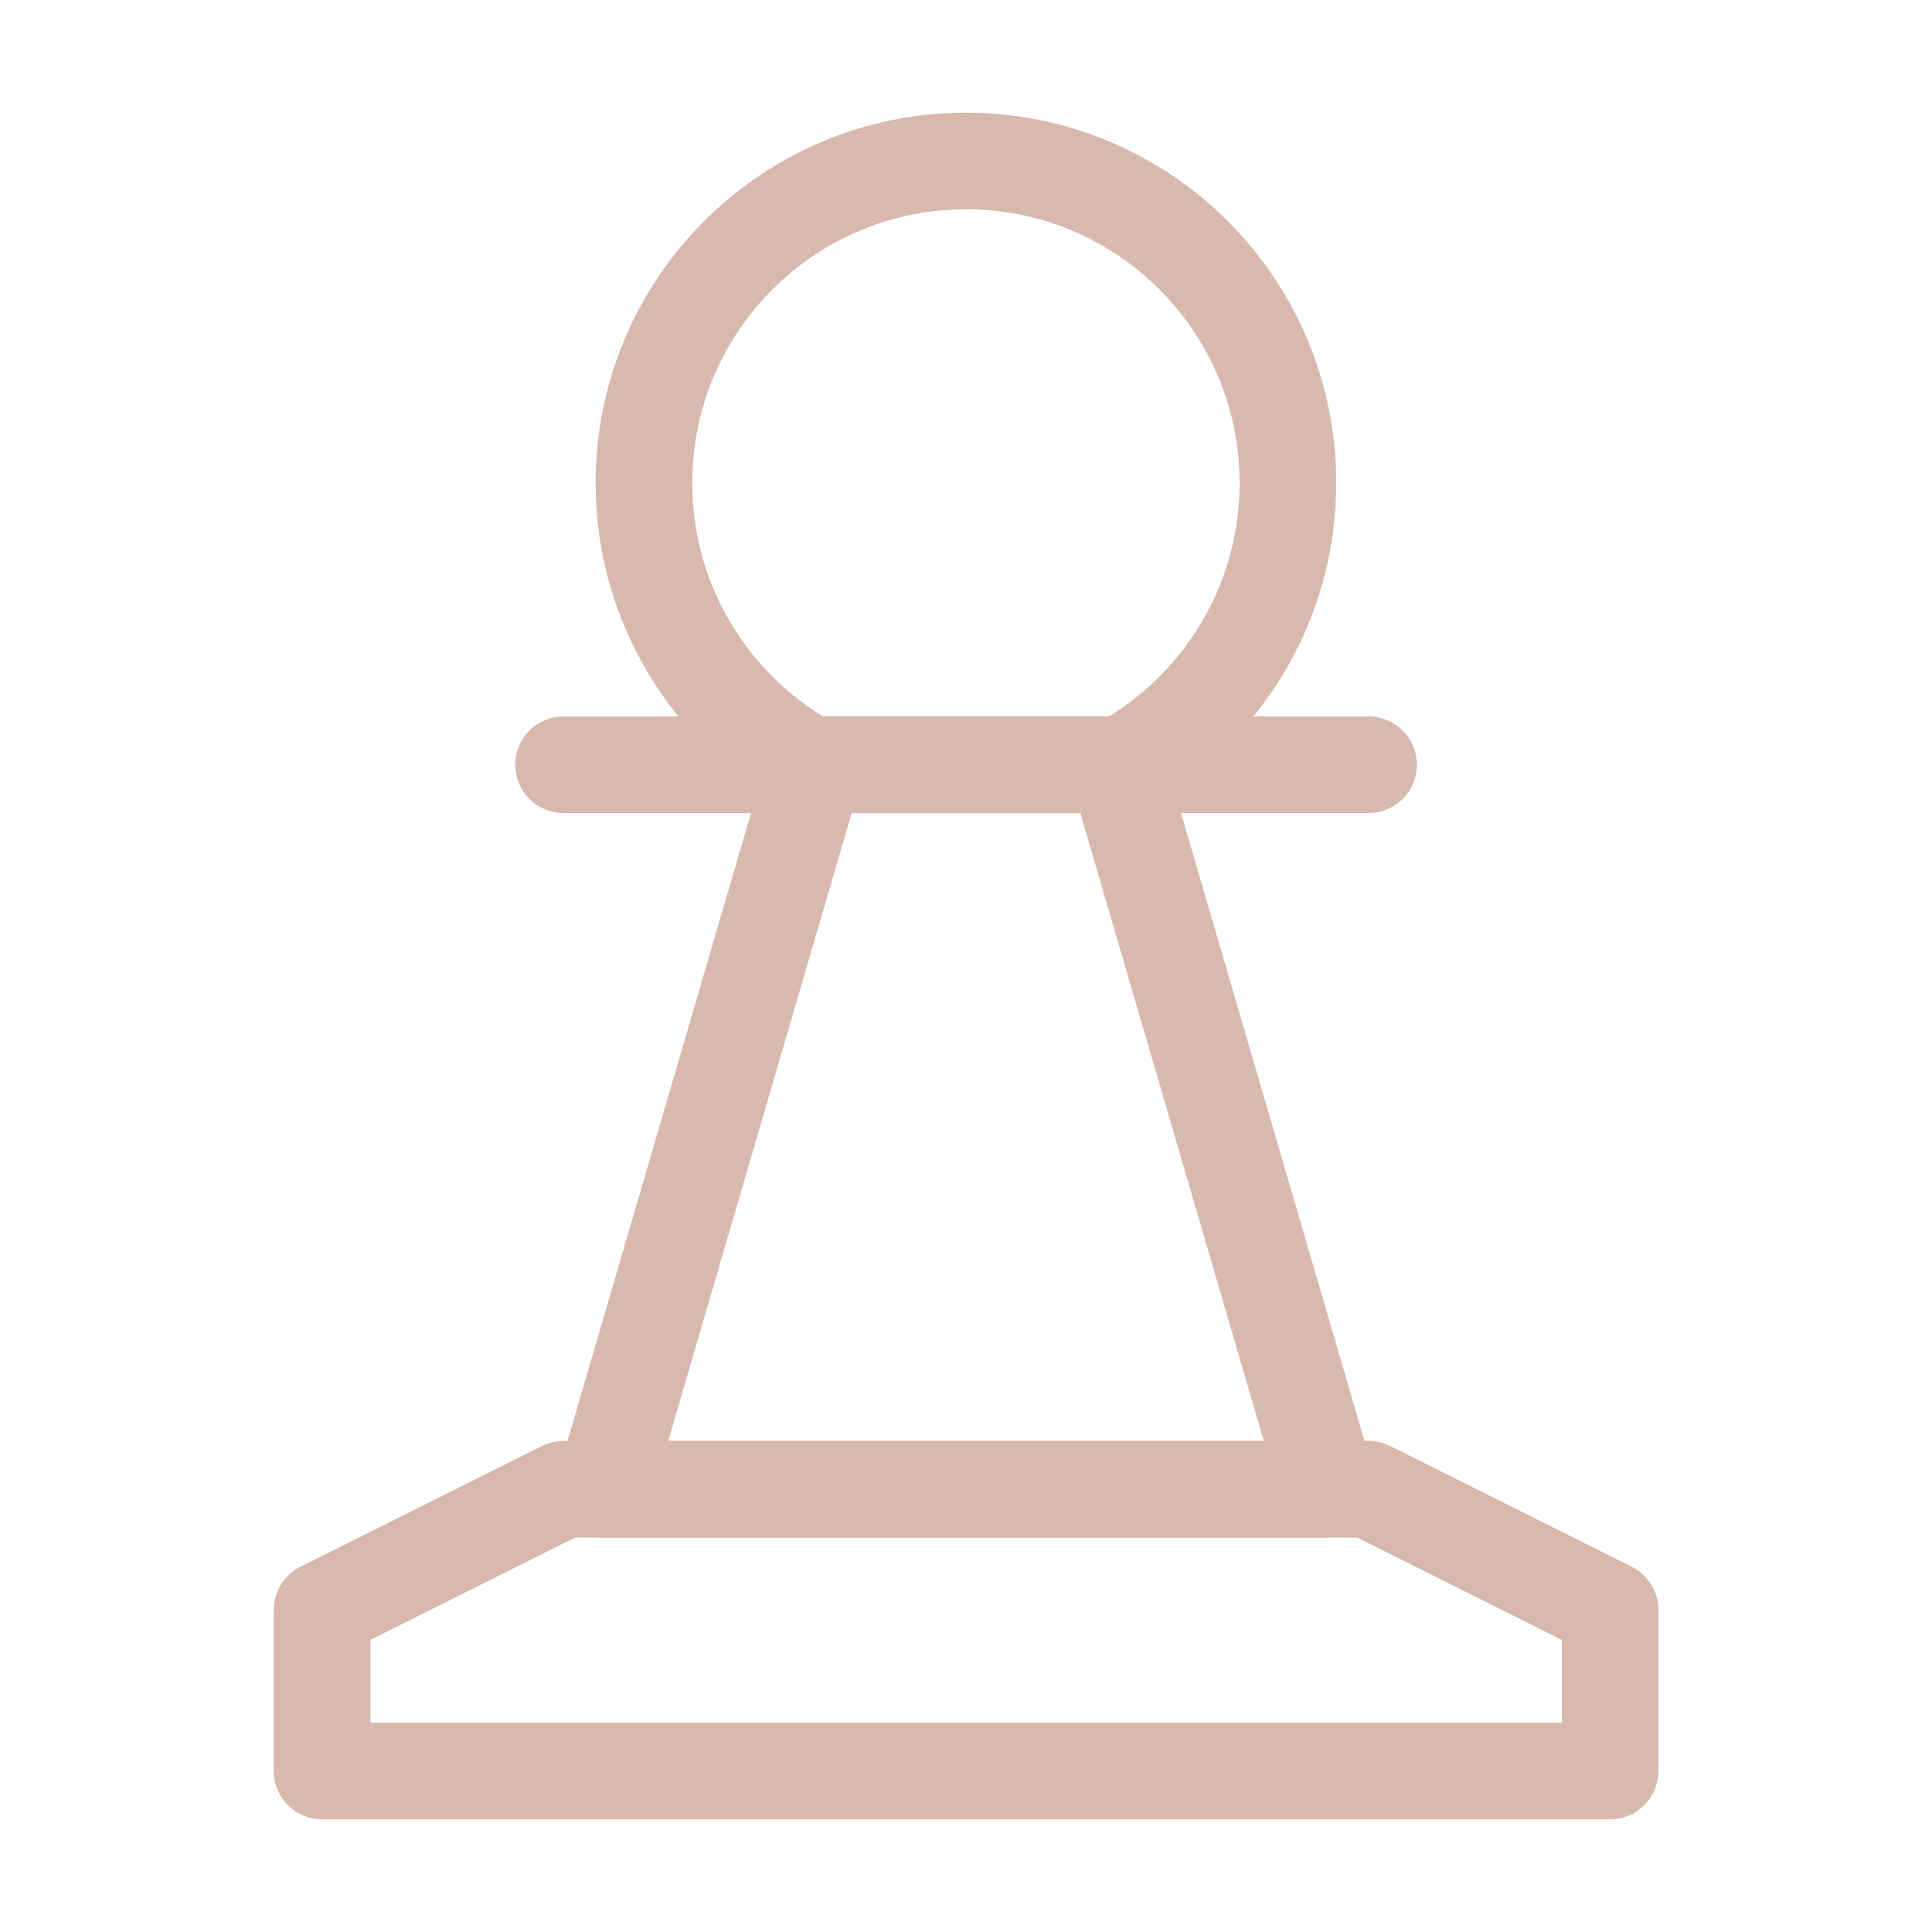 <?xml version="1.0" encoding="UTF-8"?>
<svg xmlns="http://www.w3.org/2000/svg" width="40" height="40" viewBox="0 0 40 40" fill="none">
  <path d="M33.335 36.667H6.668V33.333L11.668 30.833H28.335L33.335 33.333V36.667Z" stroke="#D9B8AD" stroke-width="2" stroke-miterlimit="2" stroke-linecap="round" stroke-linejoin="round"></path>
  <path d="M11.668 15.833H28.335" stroke="#D9B8AD" stroke-width="2" stroke-miterlimit="2" stroke-linecap="round" stroke-linejoin="round"></path>
  <path d="M23.117 15.833L27.5 30.833H12.5L16.883 15.833" stroke="#D9B8AD" stroke-width="2" stroke-miterlimit="2" stroke-linecap="round" stroke-linejoin="round"></path>
  <path d="M19.999 3.333C16.317 3.333 13.332 6.318 13.332 10C13.332 12.51 14.719 14.696 16.769 15.833H23.229C25.278 14.696 26.665 12.51 26.665 10C26.665 6.318 23.681 3.333 19.999 3.333Z" stroke="#D9B8AD" stroke-width="2"></path>
</svg>
